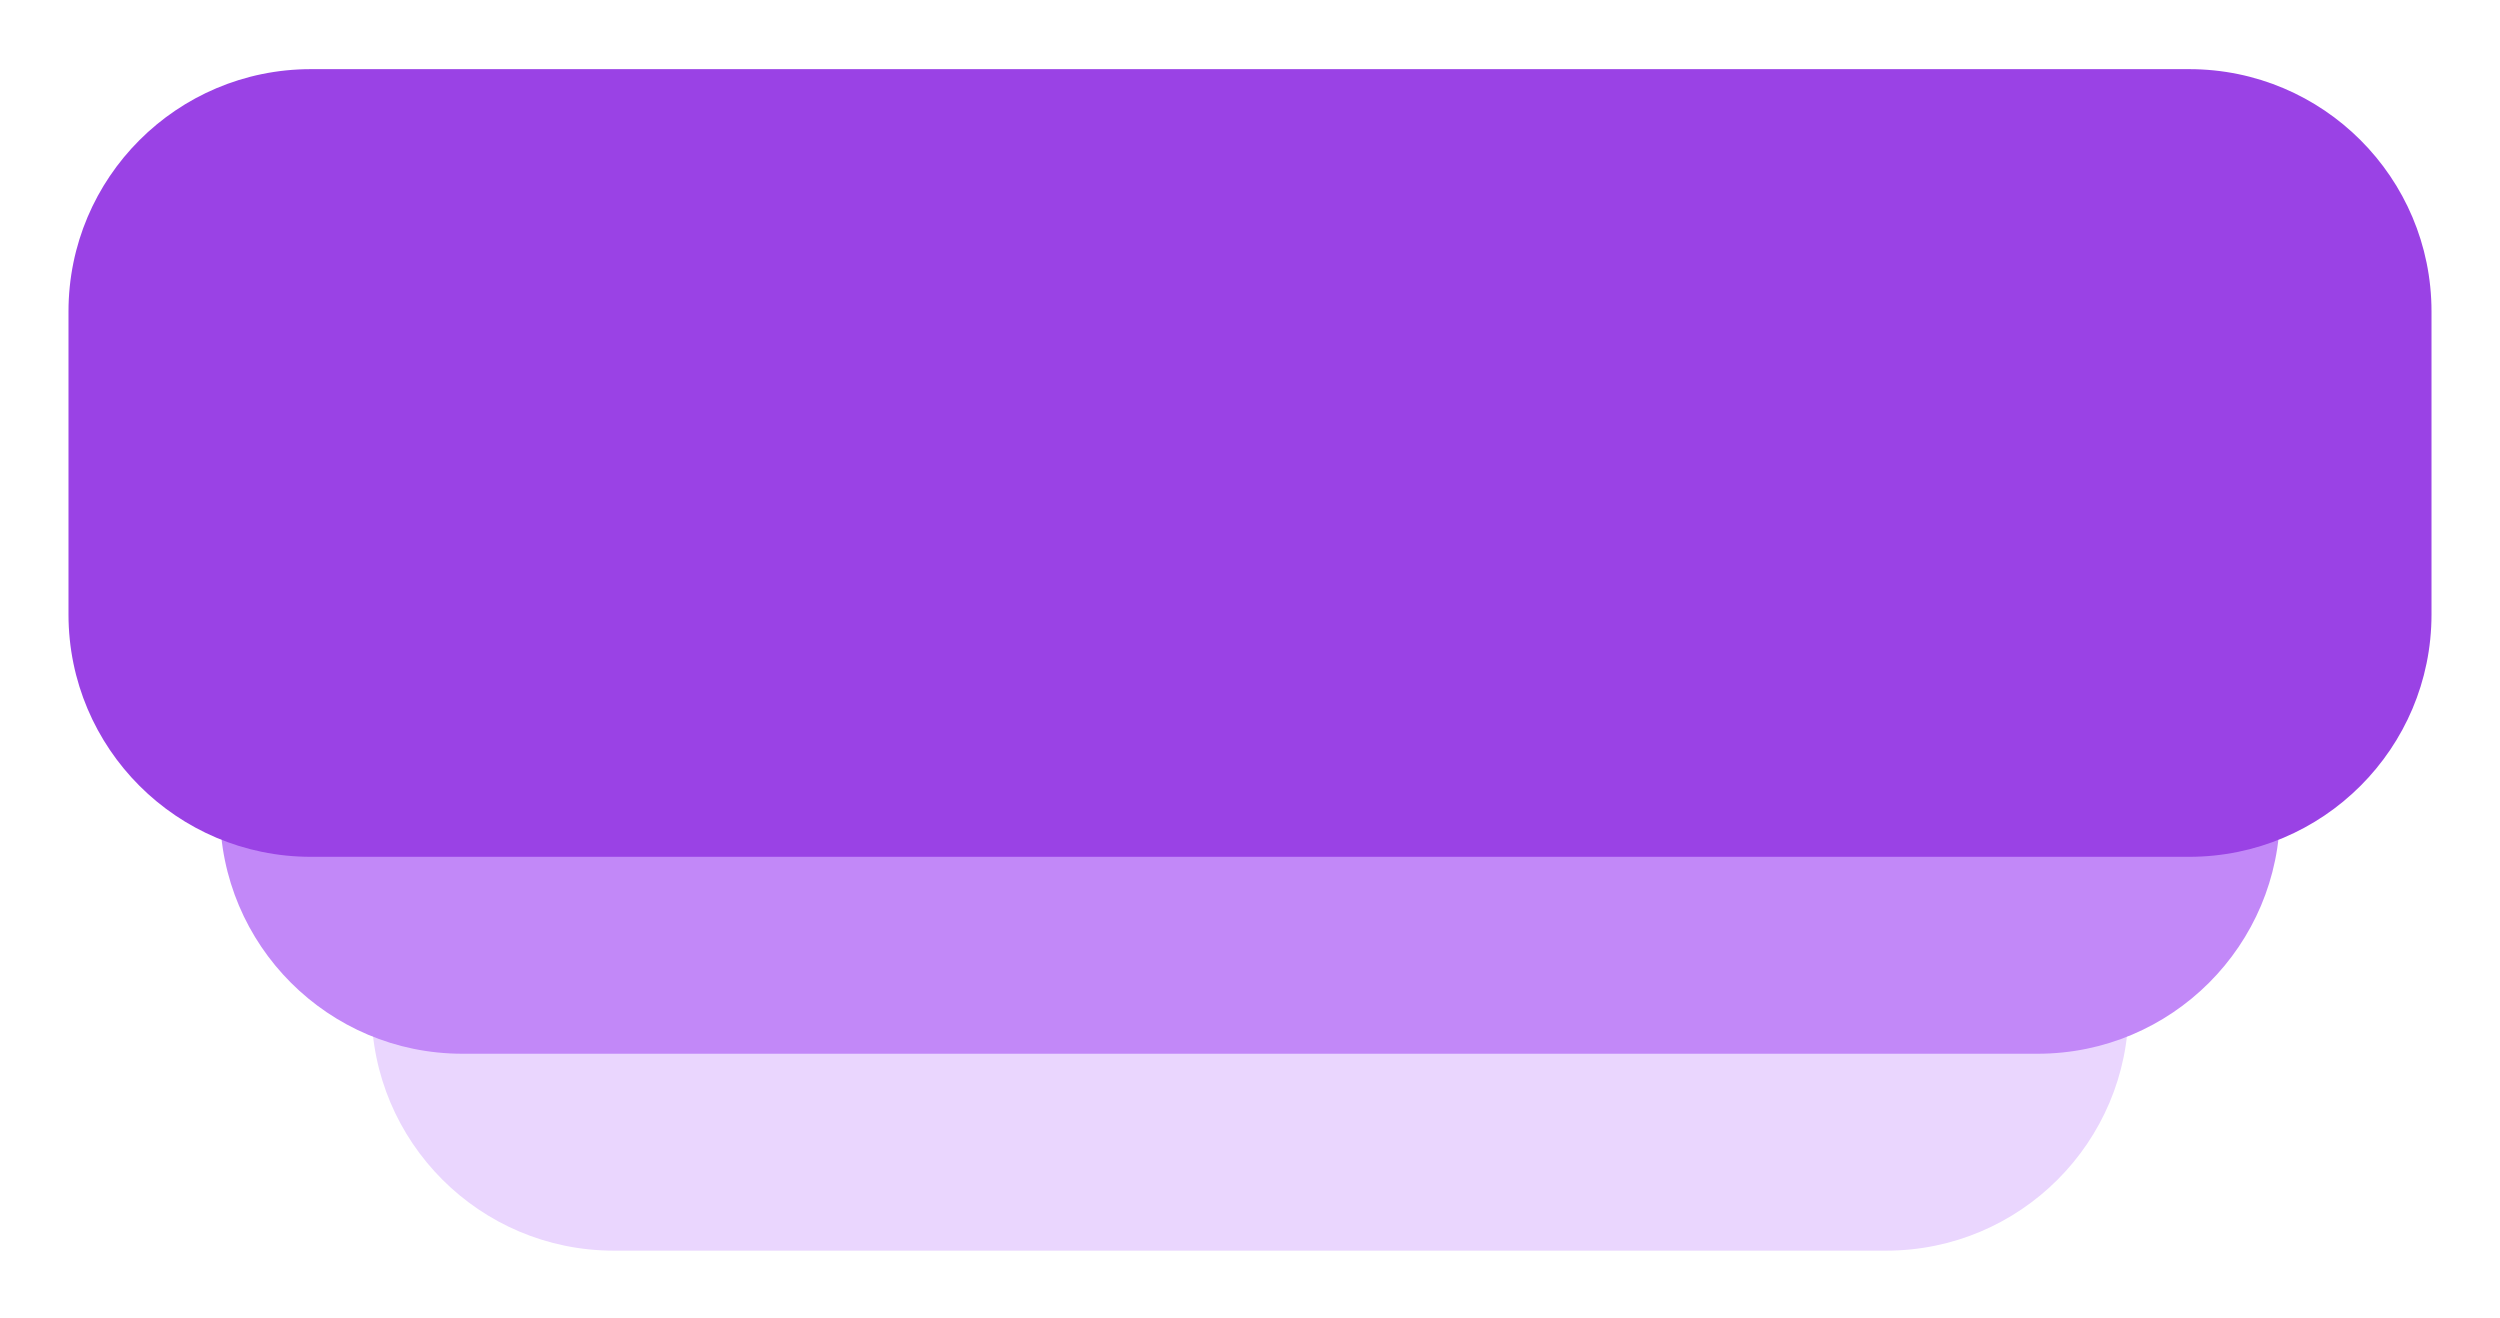 <svg width="146" height="77" viewBox="0 0 146 77" fill="none" xmlns="http://www.w3.org/2000/svg">
<rect width="138" height="69" transform="translate(4 0.5)" fill="white"/>
<g filter="url(#filter0_d_802_2348)">
<path d="M21.692 46.5C21.692 38.683 28.029 32.346 35.846 32.346H110.154C117.971 32.346 124.308 38.683 124.308 46.5V55.346C124.308 63.163 117.971 69.5 110.154 69.5H35.846C28.029 69.5 21.692 63.163 21.692 55.346V46.5Z" fill="#EAD6FE"/>
</g>
<g filter="url(#filter1_d_802_2348)">
<path d="M12.846 35C12.846 27.183 19.183 20.846 27 20.846H119C126.817 20.846 133.154 27.183 133.154 35V43.846C133.154 51.663 126.817 58 119 58H27C19.183 58 12.846 51.663 12.846 43.846V35Z" fill="#C288F8"/>
</g>
<g filter="url(#filter2_d_802_2348)">
<path d="M4 14.654C4 6.837 10.337 0.5 18.154 0.5H127.846C135.663 0.5 142 6.837 142 14.654V32.346C142 40.163 135.663 46.5 127.846 46.5H18.154C10.337 46.5 4 40.163 4 32.346V14.654Z" fill="#9A42E5"/>
</g>
<defs>
<filter id="filter0_d_802_2348" x="18.154" y="32.346" width="109.692" height="44.231" filterUnits="userSpaceOnUse" color-interpolation-filters="sRGB">
<feFlood flood-opacity="0" result="BackgroundImageFix"/>
<feColorMatrix in="SourceAlpha" type="matrix" values="0 0 0 0 0 0 0 0 0 0 0 0 0 0 0 0 0 0 127 0" result="hardAlpha"/>
<feOffset dy="3.538"/>
<feGaussianBlur stdDeviation="1.769"/>
<feComposite in2="hardAlpha" operator="out"/>
<feColorMatrix type="matrix" values="0 0 0 0 0.604 0 0 0 0 0.259 0 0 0 0 0.898 0 0 0 0.3 0"/>
<feBlend mode="normal" in2="BackgroundImageFix" result="effect1_dropShadow_802_2348"/>
<feBlend mode="normal" in="SourceGraphic" in2="effect1_dropShadow_802_2348" result="shape"/>
</filter>
<filter id="filter1_d_802_2348" x="9.308" y="20.846" width="127.385" height="44.231" filterUnits="userSpaceOnUse" color-interpolation-filters="sRGB">
<feFlood flood-opacity="0" result="BackgroundImageFix"/>
<feColorMatrix in="SourceAlpha" type="matrix" values="0 0 0 0 0 0 0 0 0 0 0 0 0 0 0 0 0 0 127 0" result="hardAlpha"/>
<feOffset dy="3.538"/>
<feGaussianBlur stdDeviation="1.769"/>
<feComposite in2="hardAlpha" operator="out"/>
<feColorMatrix type="matrix" values="0 0 0 0 0.604 0 0 0 0 0.259 0 0 0 0 0.898 0 0 0 0.3 0"/>
<feBlend mode="normal" in2="BackgroundImageFix" result="effect1_dropShadow_802_2348"/>
<feBlend mode="normal" in="SourceGraphic" in2="effect1_dropShadow_802_2348" result="shape"/>
</filter>
<filter id="filter2_d_802_2348" x="0.462" y="0.5" width="145.077" height="53.077" filterUnits="userSpaceOnUse" color-interpolation-filters="sRGB">
<feFlood flood-opacity="0" result="BackgroundImageFix"/>
<feColorMatrix in="SourceAlpha" type="matrix" values="0 0 0 0 0 0 0 0 0 0 0 0 0 0 0 0 0 0 127 0" result="hardAlpha"/>
<feOffset dy="3.538"/>
<feGaussianBlur stdDeviation="1.769"/>
<feComposite in2="hardAlpha" operator="out"/>
<feColorMatrix type="matrix" values="0 0 0 0 0.604 0 0 0 0 0.259 0 0 0 0 0.898 0 0 0 0.3 0"/>
<feBlend mode="normal" in2="BackgroundImageFix" result="effect1_dropShadow_802_2348"/>
<feBlend mode="normal" in="SourceGraphic" in2="effect1_dropShadow_802_2348" result="shape"/>
</filter>
</defs>
</svg>
